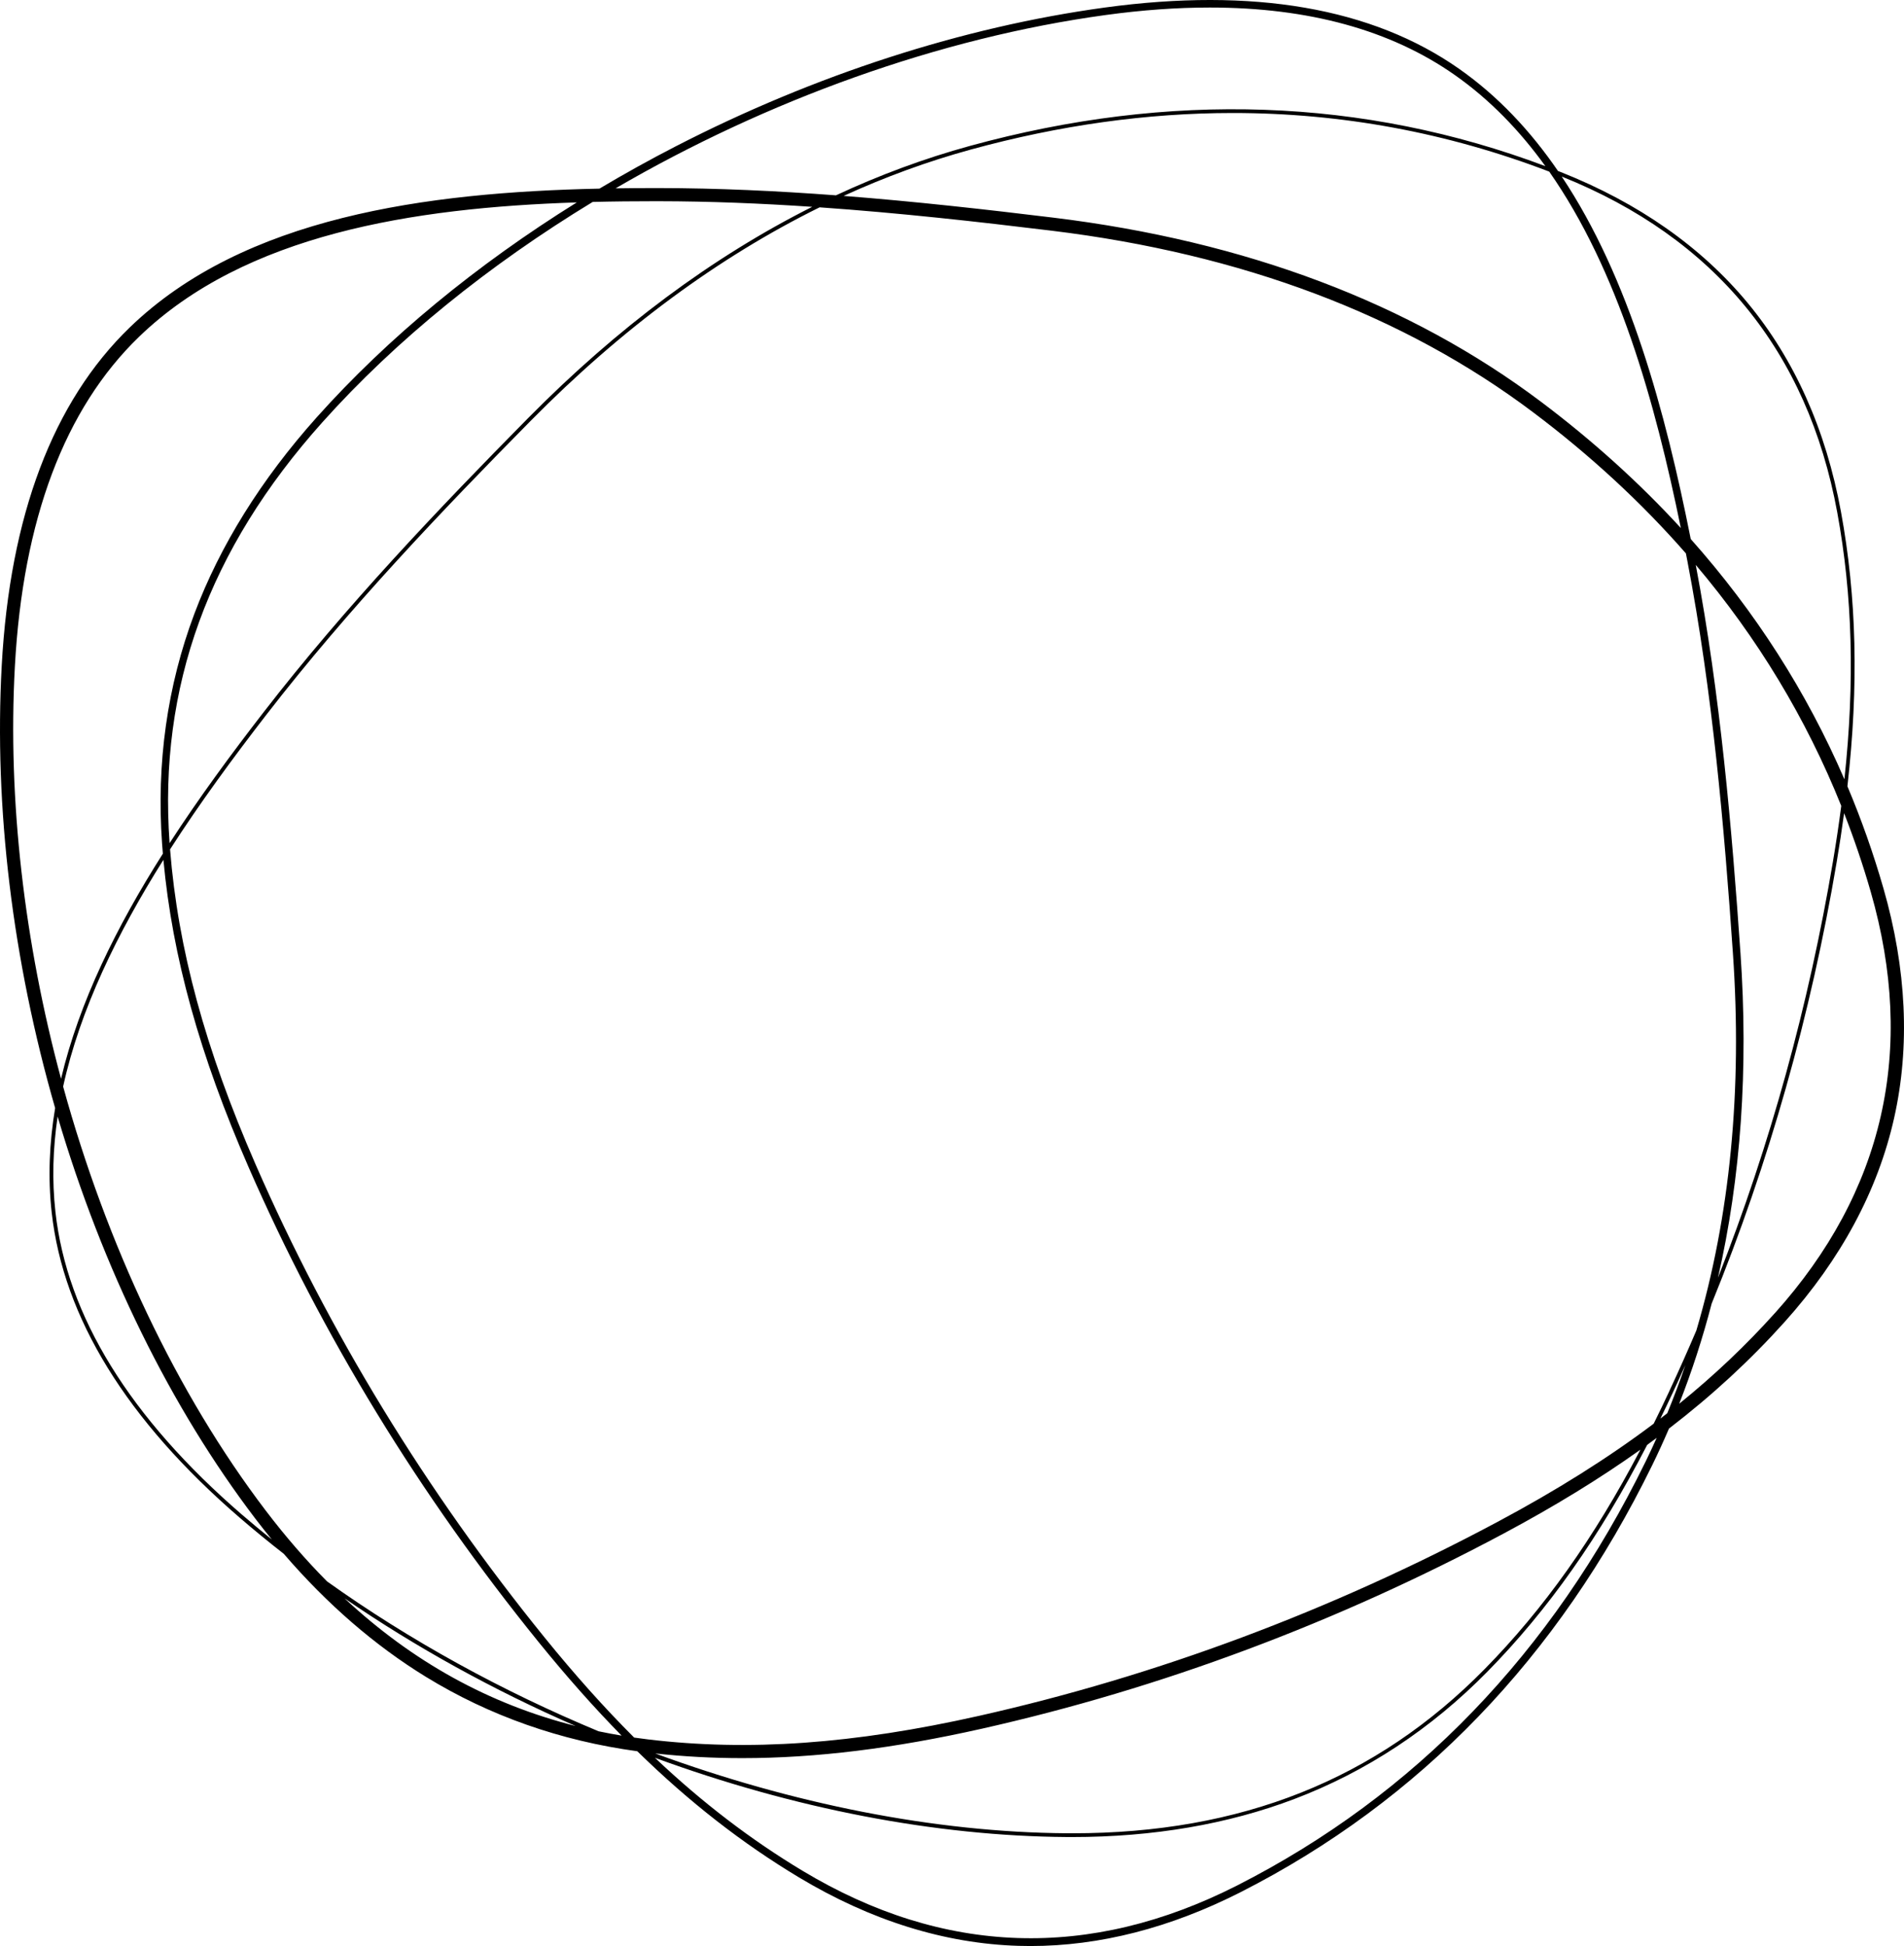 <svg xmlns="http://www.w3.org/2000/svg" id="Layer_2" viewBox="0 0 1011.47 1033.75"><g id="Layer_1-2"><path d="M1000.53,471.84c-5.34-18.58-11.73-36.63-19.12-54.16,6.06-53.42,4.9-100.52-3.42-145.8-8.02-43.64-24.72-81-49.63-111.04-24.65-29.73-57.99-53.07-99.09-69.39-.53-.21-1.07-.41-1.61-.62-14.57-21.24-31.84-39.76-52.56-54.29C728.98,4.18,665.62-6.77,586.8,4.02c-75.35,10.31-154.05,35.76-227.61,73.6-13.91,7.16-27.51,14.7-40.74,22.58-92.13,1.98-188.79,15.03-249.51,73.73C28.15,213.36,5.26,273.83,.91,353.67c-4.1,75.15,5.72,156.31,28.38,234.93-3.09,18.45-3.89,36.98-1.83,55.46,6.21,55.74,39.79,110.28,99.82,162.09,7.59,6.55,15.43,12.97,23.48,19.25,23.04,26.77,48.37,48.71,75.52,65.36,33.76,20.71,71.51,33.97,112.27,39.51,27.64,27.03,55.77,48.92,85.87,67,38.18,22.94,77.41,35.17,116.6,36.37,2.13,.06,4.25,.1,6.38,.1,36.74,0,74.28-9.62,111.68-28.63,95.12-48.35,168.68-124.65,218.63-226.79,3.13-6.39,6.09-12.89,8.91-19.46,23.01-17.67,43.25-36.37,61.47-56.67,29.92-33.35,49.48-69.78,58.13-108.28,8.55-38.1,6.64-79.17-5.69-122.08Zm-24.51-199.59c8.1,44.09,9.38,89.92,3.79,141.69-20.05-46.41-47.33-89.04-81.63-127.61-13.46-67.62-32.51-138.51-68.53-192.55,81.35,32.66,130.6,92.69,146.37,178.47Zm-89.27,466.86c-2.73,5.85-5.48,11.57-8.25,17.15-24.27,18.27-51.63,35.44-82.96,52.17-88.17,47.09-180.83,81.76-275.41,103.03-66.51,14.96-122.39,18.94-175.86,12.52-2.48-.3-4.94-.62-7.4-.98-15.9-15.89-31.66-33.53-47.59-53.18-63.02-77.77-114.66-162.31-153.5-251.27-26.76-61.3-41.24-114.59-45.44-167.36,15.95-24.81,33.61-48.82,51.27-71.65,43.65-56.41,93.21-108.29,140.27-155.96,48.3-48.93,99.7-86.87,153.52-113.44,42.12,2.95,83.57,7.57,123.27,12.41,101.06,12.32,187.12,44.78,255.8,96.48,30.47,22.93,57.53,47.95,81.14,74.94,.27,1.38,.54,2.77,.8,4.15,13.42,70,19.55,141.45,24.17,208.24,5.03,72.66-1.5,139.76-19.41,200.38-4.64,10.88-9.44,21.67-14.43,32.35Zm8.58-13.99c-2.96,8.68-6.17,17.21-9.62,25.6-1.21,.95-2.43,1.89-3.65,2.83,2.18-4.45,4.35-8.98,6.5-13.6,2.3-4.92,4.55-9.87,6.77-14.83Zm-754.1,77.4c-47.59-62.55-84.68-141.66-107.69-225.34,9.02-41.1,28.91-81.7,53.27-120.43,4.76,51.51,19.25,103.71,45.31,163.4,38.98,89.29,90.82,174.14,154.06,252.19,14.73,18.18,29.34,34.65,44.03,49.62-4.12-.68-8.2-1.46-12.24-2.3-51.2-21.3-100.29-48.23-144.25-79.63-11.27-11.36-22.09-23.85-32.49-37.52Zm730.21-32.43c-24.67,47.09-51.39,84.65-82.76,116.55-57.69,58.67-129.34,87.21-218.97,87.21-1.02,0-2.05,0-3.07-.01-70.29-.51-145.9-15.71-218.55-42.39,15.14,1.64,30.47,2.48,46.18,2.48,39.18,0,80.72-5.15,127.39-15.65,95.19-21.41,188.45-56.29,277.17-103.68,26.9-14.37,50.92-29.08,72.6-44.51ZM90.08,447.74c-5.89-82.72,20.68-155.82,81.22-223.47,39.21-43.81,88.61-83.61,143.56-117,11.15-.28,22.25-.38,33.21-.38,.58,0,1.16,0,1.74,0,27.3,.03,54.61,1.15,81.65,2.98-52.91,26.59-103.45,64.15-150.99,112.31-47.1,47.71-96.71,99.65-140.43,156.14-17.17,22.19-34.34,45.49-49.95,69.57,0-.05,0-.1-.01-.15Zm802.85-167.23c-22-23.98-46.75-46.36-74.25-67.06-69.68-52.45-156.87-85.37-259.17-97.84-35.94-4.38-73.32-8.58-111.35-11.54,22.14-10.12,44.66-18.34,67.55-24.62,47.2-12.95,93.67-19.42,139.22-19.42,57.69,0,113.89,10.39,168.08,31.14,36.6,52.32,56.19,122.1,69.91,189.34Zm31.65,225.59c-4.57-66.06-10.63-136.68-23.73-206.02,32.81,38.77,58.65,81.53,77.29,128.01-1.24,9.6-2.7,19.39-4.39,29.43-12.91,76.59-33.41,150.75-61.11,221.24,12.2-53.22,16.22-110.96,11.95-172.67ZM587.34,7.98c19.42-2.66,37.88-3.98,55.35-3.98,52.53,0,96.14,11.98,130.11,35.82,18.7,13.12,34.57,29.6,48.15,48.44-96.57-36.31-199.39-39.93-305.77-10.73-24.11,6.62-47.82,15.38-71.09,26.23-31.14-2.34-62.71-3.83-94.29-3.86-.58,0-1.15,0-1.74,0-6.97,0-14,.05-21.05,.15C407.55,53.18,498.97,20.07,587.34,7.98ZM7.9,354.05c4.25-78.01,26.43-136.92,65.91-175.09,56.41-54.54,145.64-68.59,232.61-71.44-53.34,33.17-100.42,71.98-138.1,114.09-29.51,32.98-51.4,68.11-65.06,104.41-14.42,38.34-20.2,79.39-17.17,122.01,.13,1.82,.27,3.63,.43,5.45-24.37,38.41-44.48,78.71-54.09,119.58C12.97,500.73,4.02,425.16,7.9,354.05Zm120.69,450.59c-59.64-51.48-92.99-105.58-99.14-160.8-1.88-16.9-1.34-33.84,1.16-50.73,23.81,80.72,60.11,154.57,105.06,213.64,2.87,3.77,5.79,7.44,8.74,11.05-5.37-4.32-10.64-8.71-15.81-13.17Zm54.42,44.39c37.65,25.88,79.08,48.78,122.78,67.83-45.96-11.66-86.62-34.12-122.78-67.83Zm691.1-72.46c-49.56,101.34-122.52,177.03-216.85,224.98-78.35,39.82-156,37.23-230.79-7.7-27.44-16.48-53.24-36.17-78.55-60.1,73.81,27.07,149.1,41.59,218.71,42.09,.99,0,1.97,.01,2.96,.01,42.99,0,82.69-6.8,118.02-20.21,38.16-14.49,72.65-37.23,102.5-67.59,32.29-32.84,59.67-71.62,84.94-120.54,1.7-1.23,3.38-2.46,5.04-3.7-1.93,4.29-3.91,8.56-5.97,12.77Zm68.77-79.05c-15.33,17.08-32.13,33.02-50.84,48.17,6.74-17.17,12.5-34.91,17.25-53.21,30.4-74.48,52.69-153.18,66.43-234.62,1.48-8.8,2.79-17.43,3.93-25.89,5.32,13.63,10.06,27.56,14.16,41.81,24.12,83.94,6.99,159.22-50.92,223.75Z"></path></g></svg>